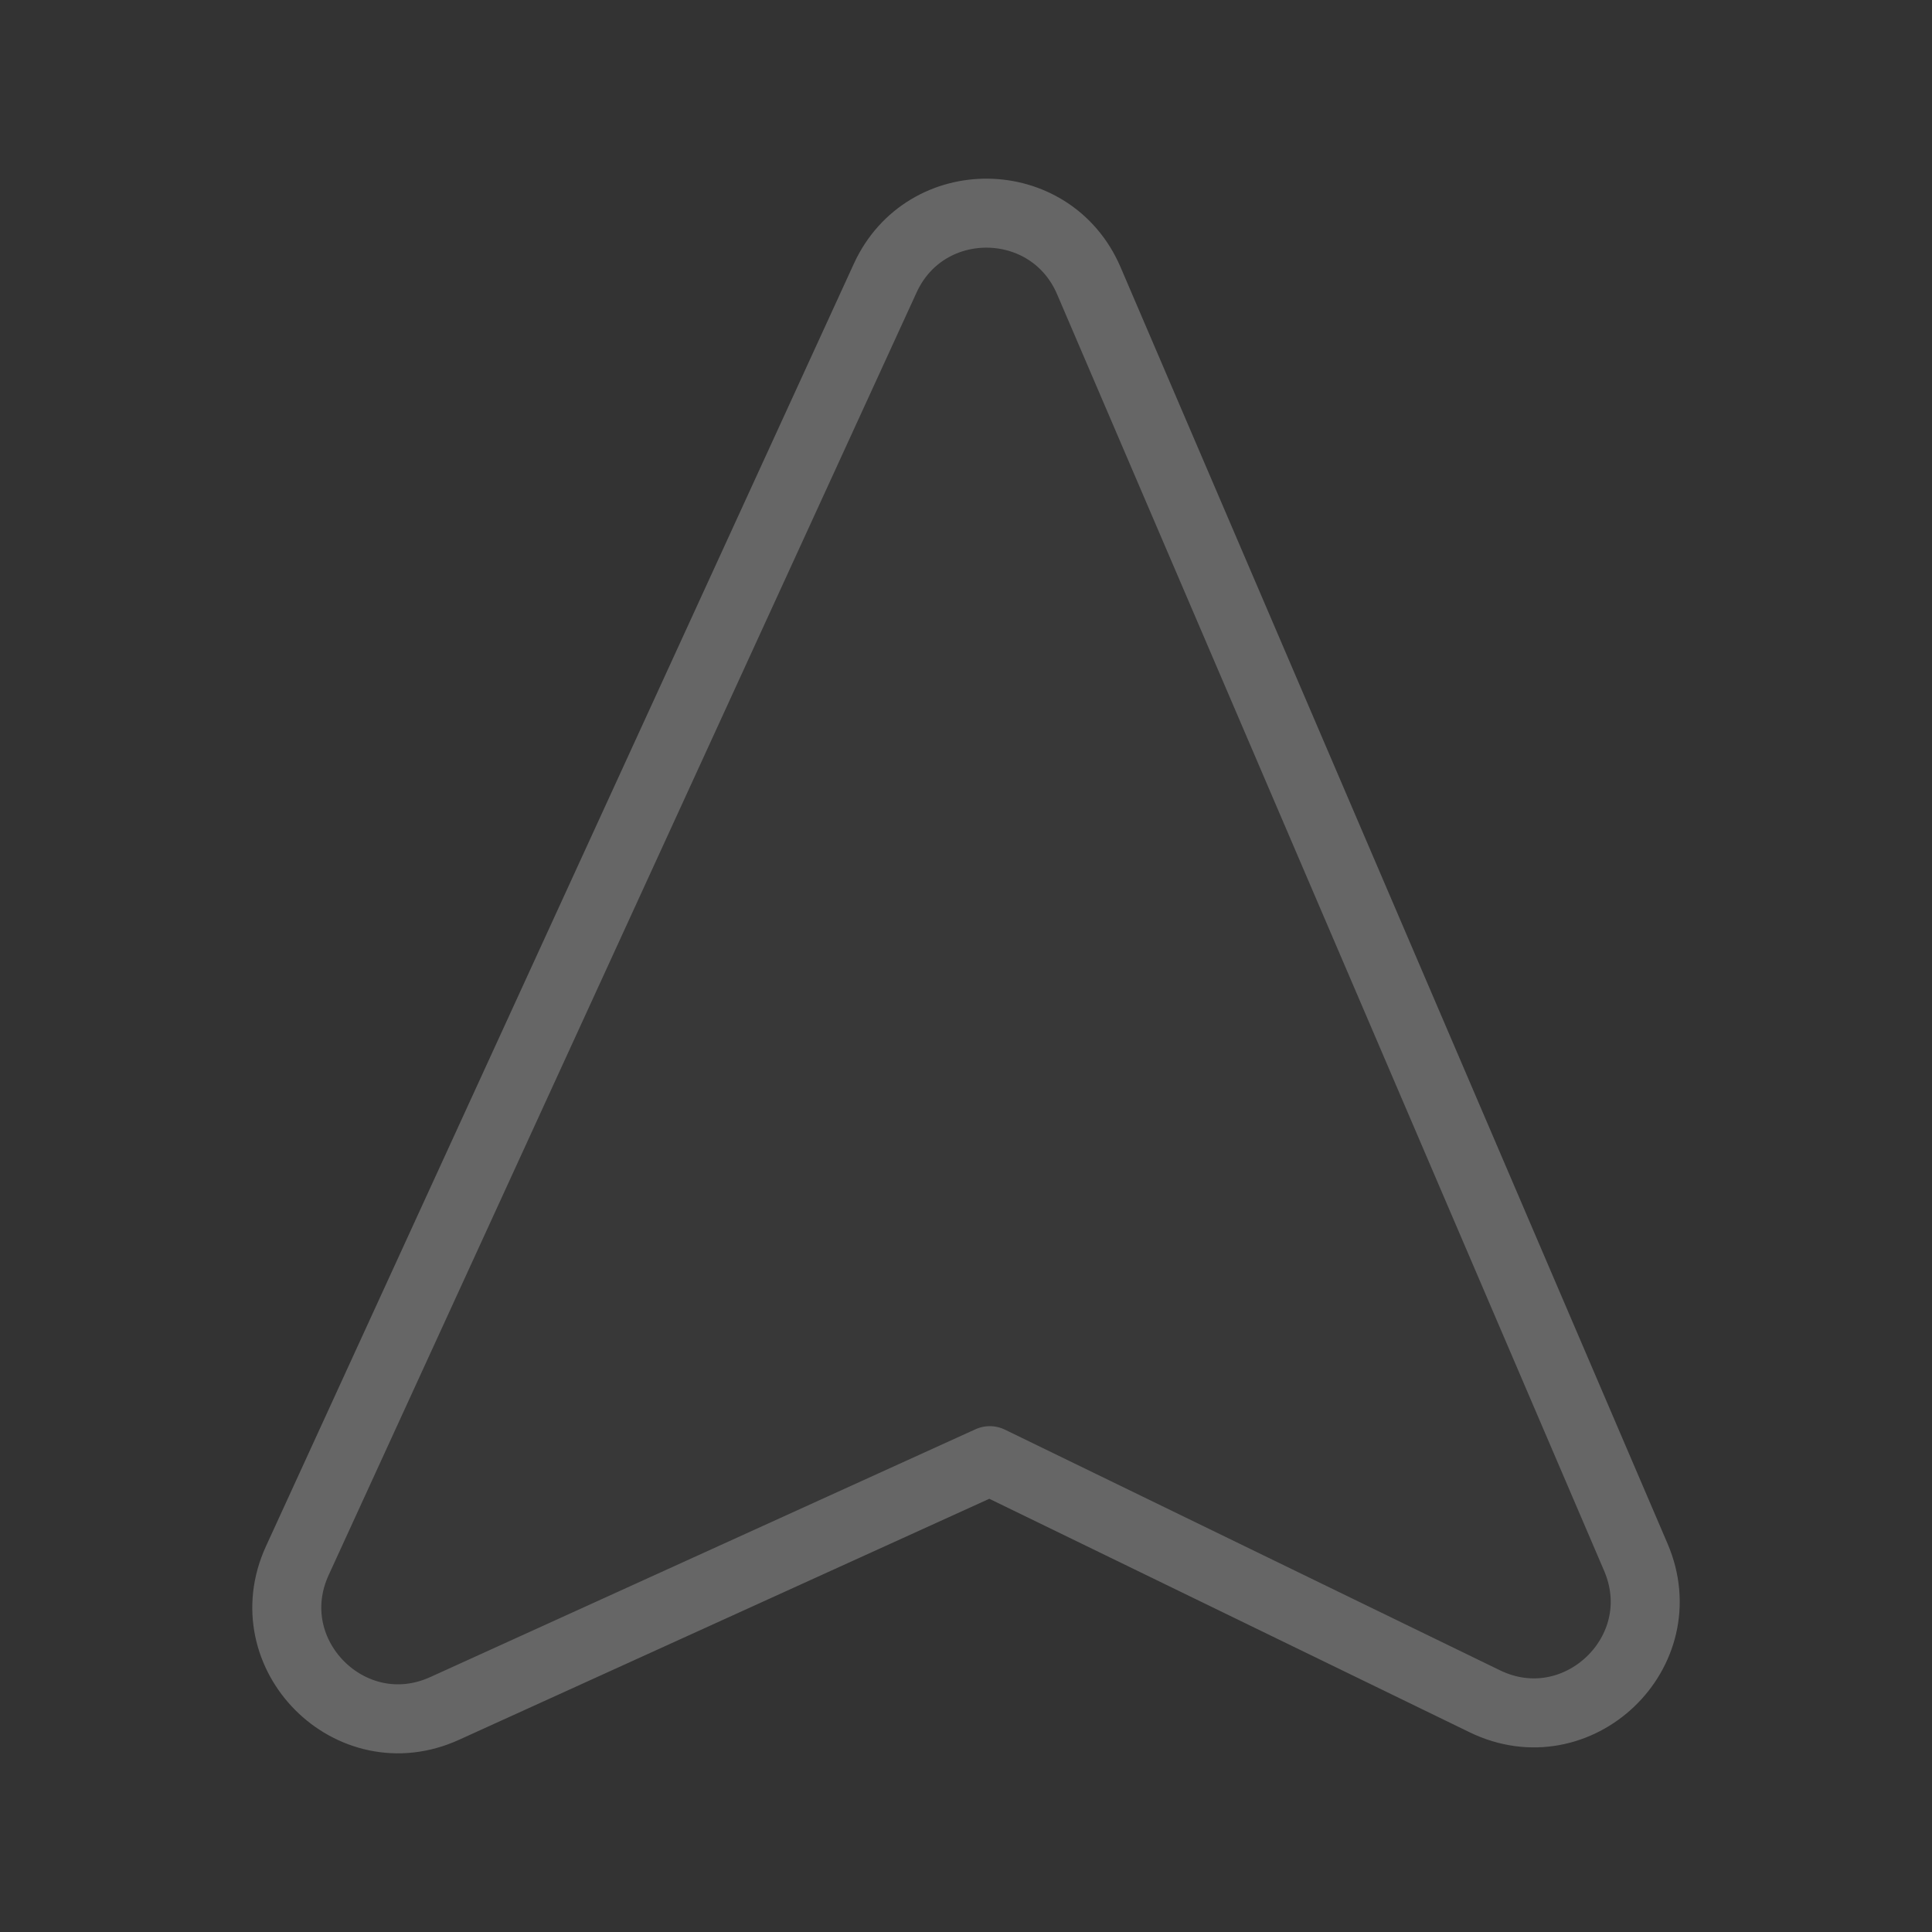 <svg width="28" height="28" viewBox="0 0 28 28" fill="none" xmlns="http://www.w3.org/2000/svg">
<rect x="0" y="0" width="28" height="28" fill="#333333" stroke="none"/>
<g opacity="0.25">
<path d="M14.345 21.169L21.518 24.656C22.862 25.31 24.297 23.943 23.708 22.569L15.78 4.068C15.228 2.781 13.412 2.758 12.829 4.031L4.309 22.618C3.686 23.976 5.084 25.379 6.444 24.76L14.345 21.169Z" fill="white" fill-opacity="0.1" stroke="white" stroke-linecap="round" stroke-linejoin="round"/>
</g>
</svg>
